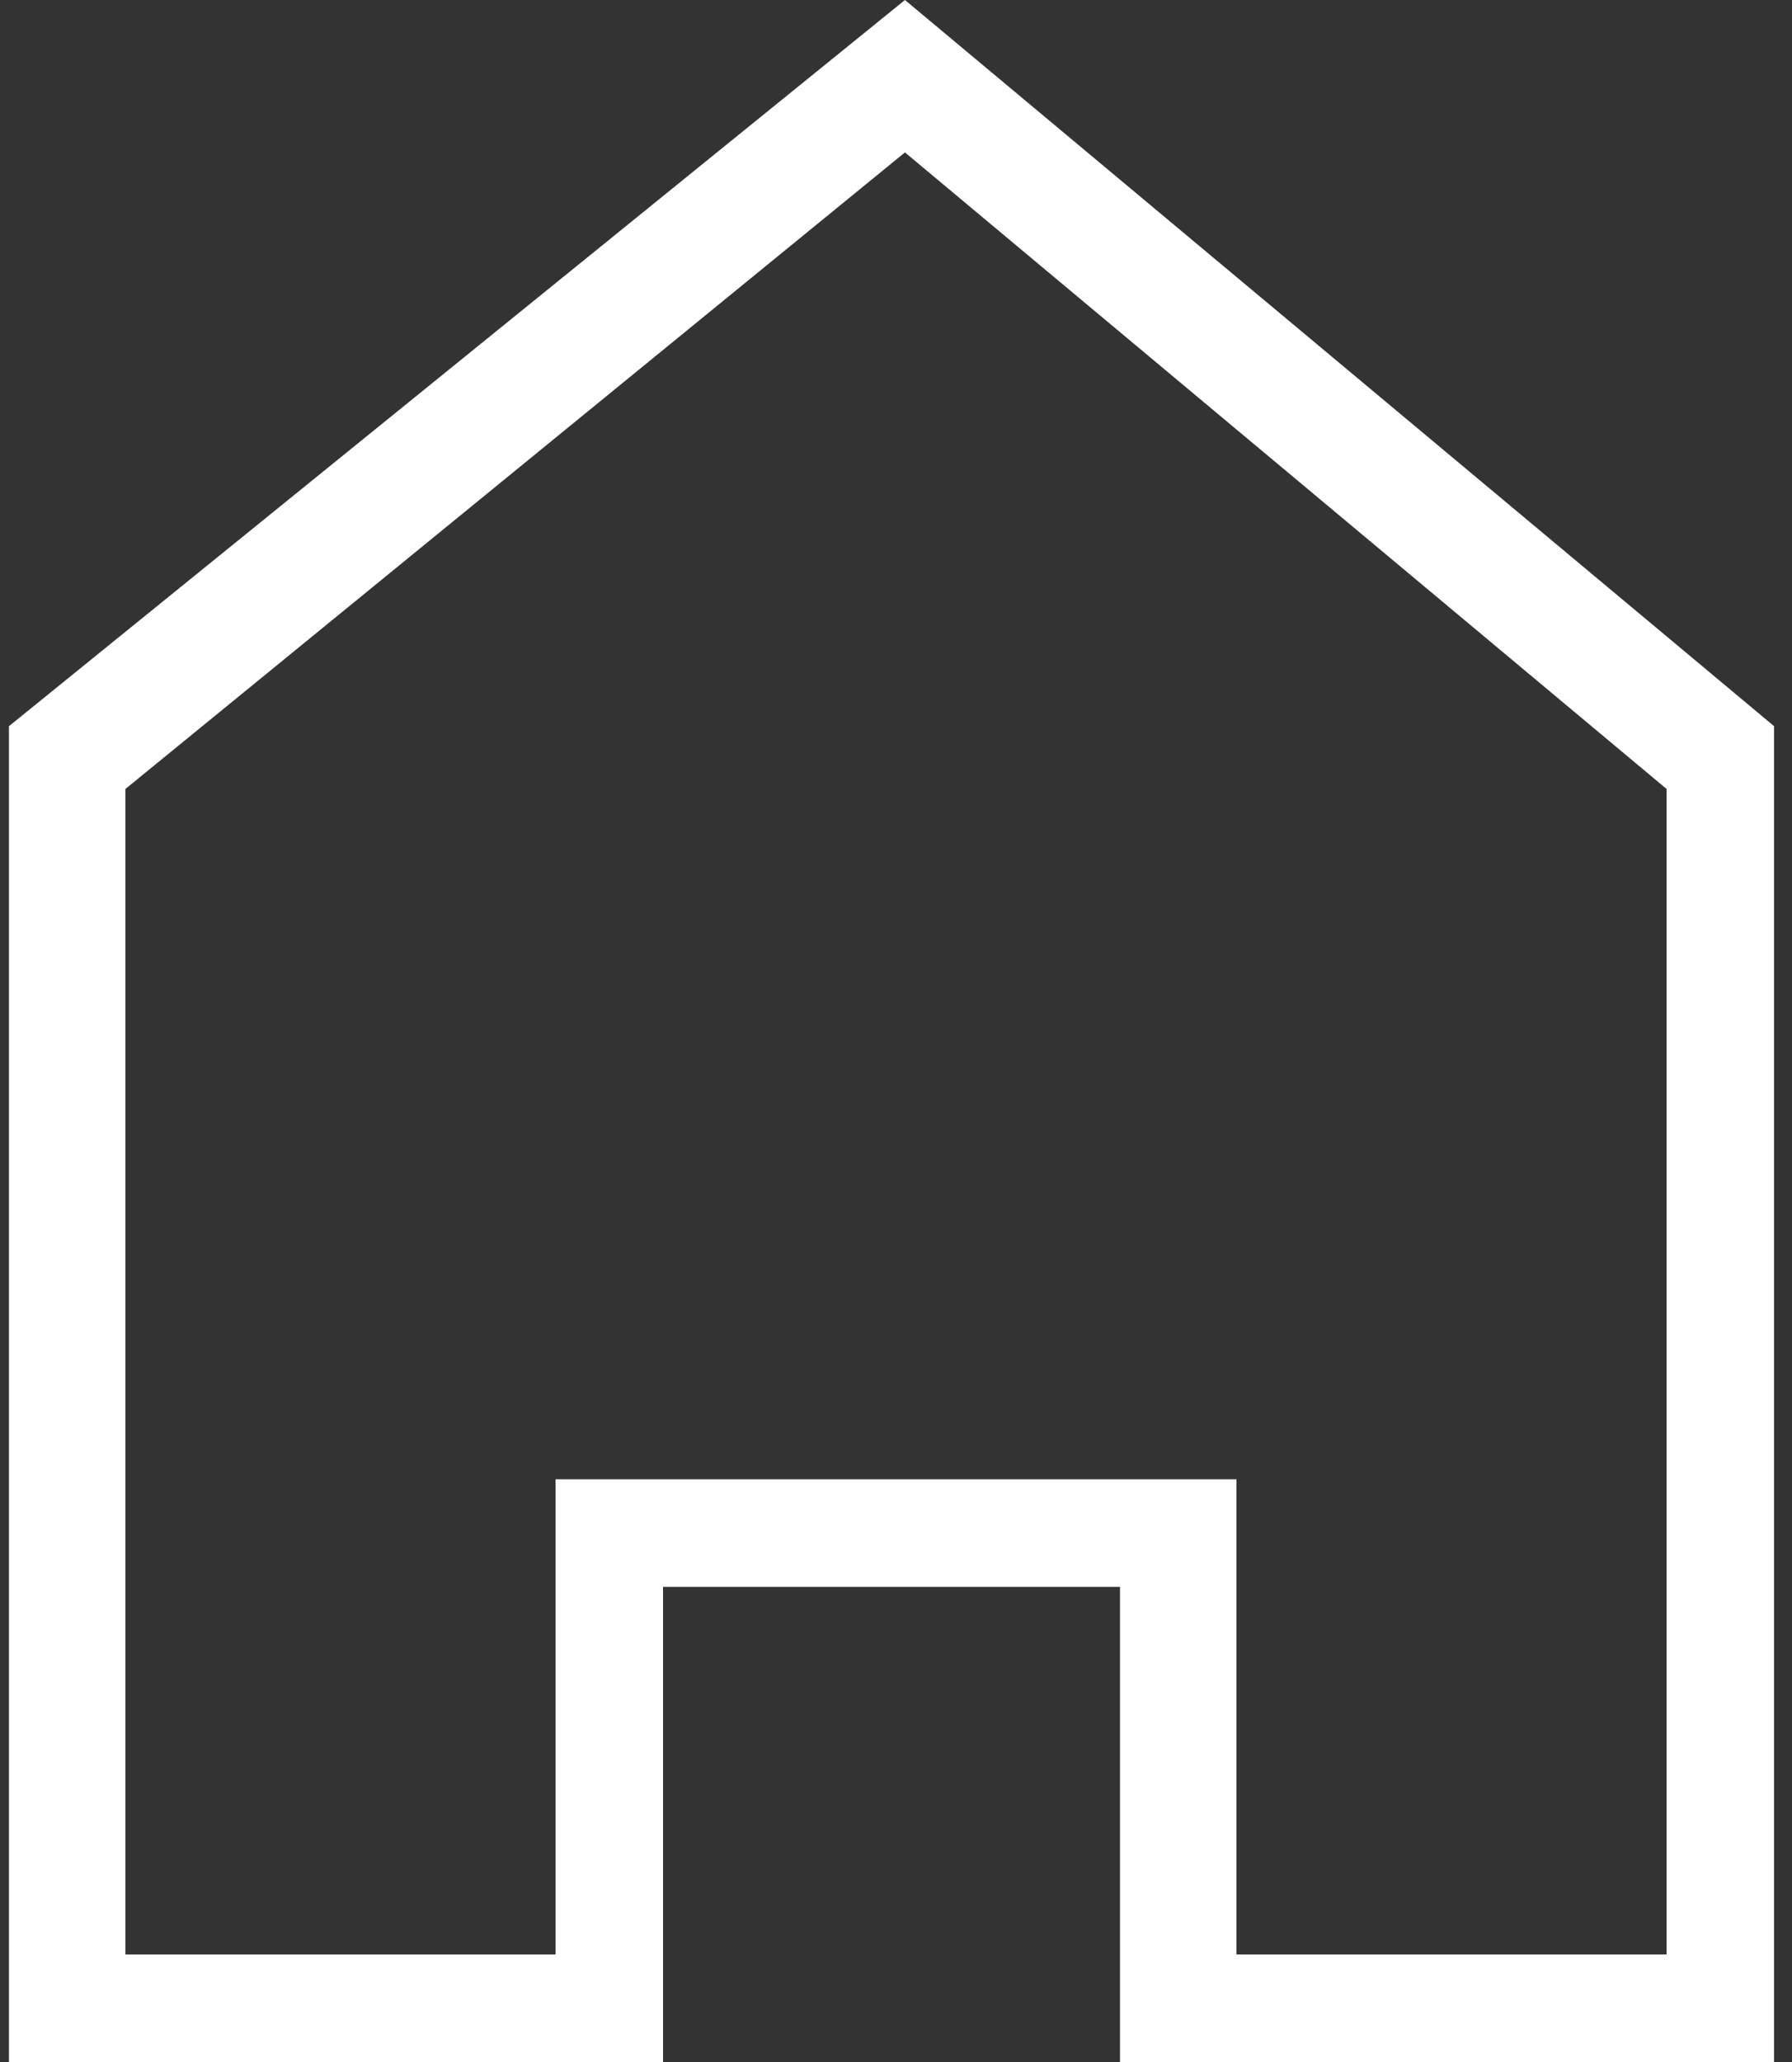 <?xml version="1.0" encoding="UTF-8"?> <!-- Generator: Adobe Illustrator 22.1.0, SVG Export Plug-In . SVG Version: 6.00 Build 0) --> <svg xmlns="http://www.w3.org/2000/svg" xmlns:xlink="http://www.w3.org/1999/xlink" id="Слой_1" x="0px" y="0px" viewBox="0 0 20 23" style="enable-background:new 0 0 20 23;" xml:space="preserve"><rect x="0" y="0" width="20" height="23" fill="#333333" stroke="none"/> <style type="text/css"> .st0{fill:#FFFFFF;} </style> <path class="st0" d="M10.1,0l-10,8.1v14.9h7.3v-5.3h5.1v5.3h7.3V8.1L10.1,0z M18.6,21.8h-4.8v-5.3H6.2v5.3H1.4v-13l8.7-7.1l8.5,7.1 V21.8z"></path> </svg> 
